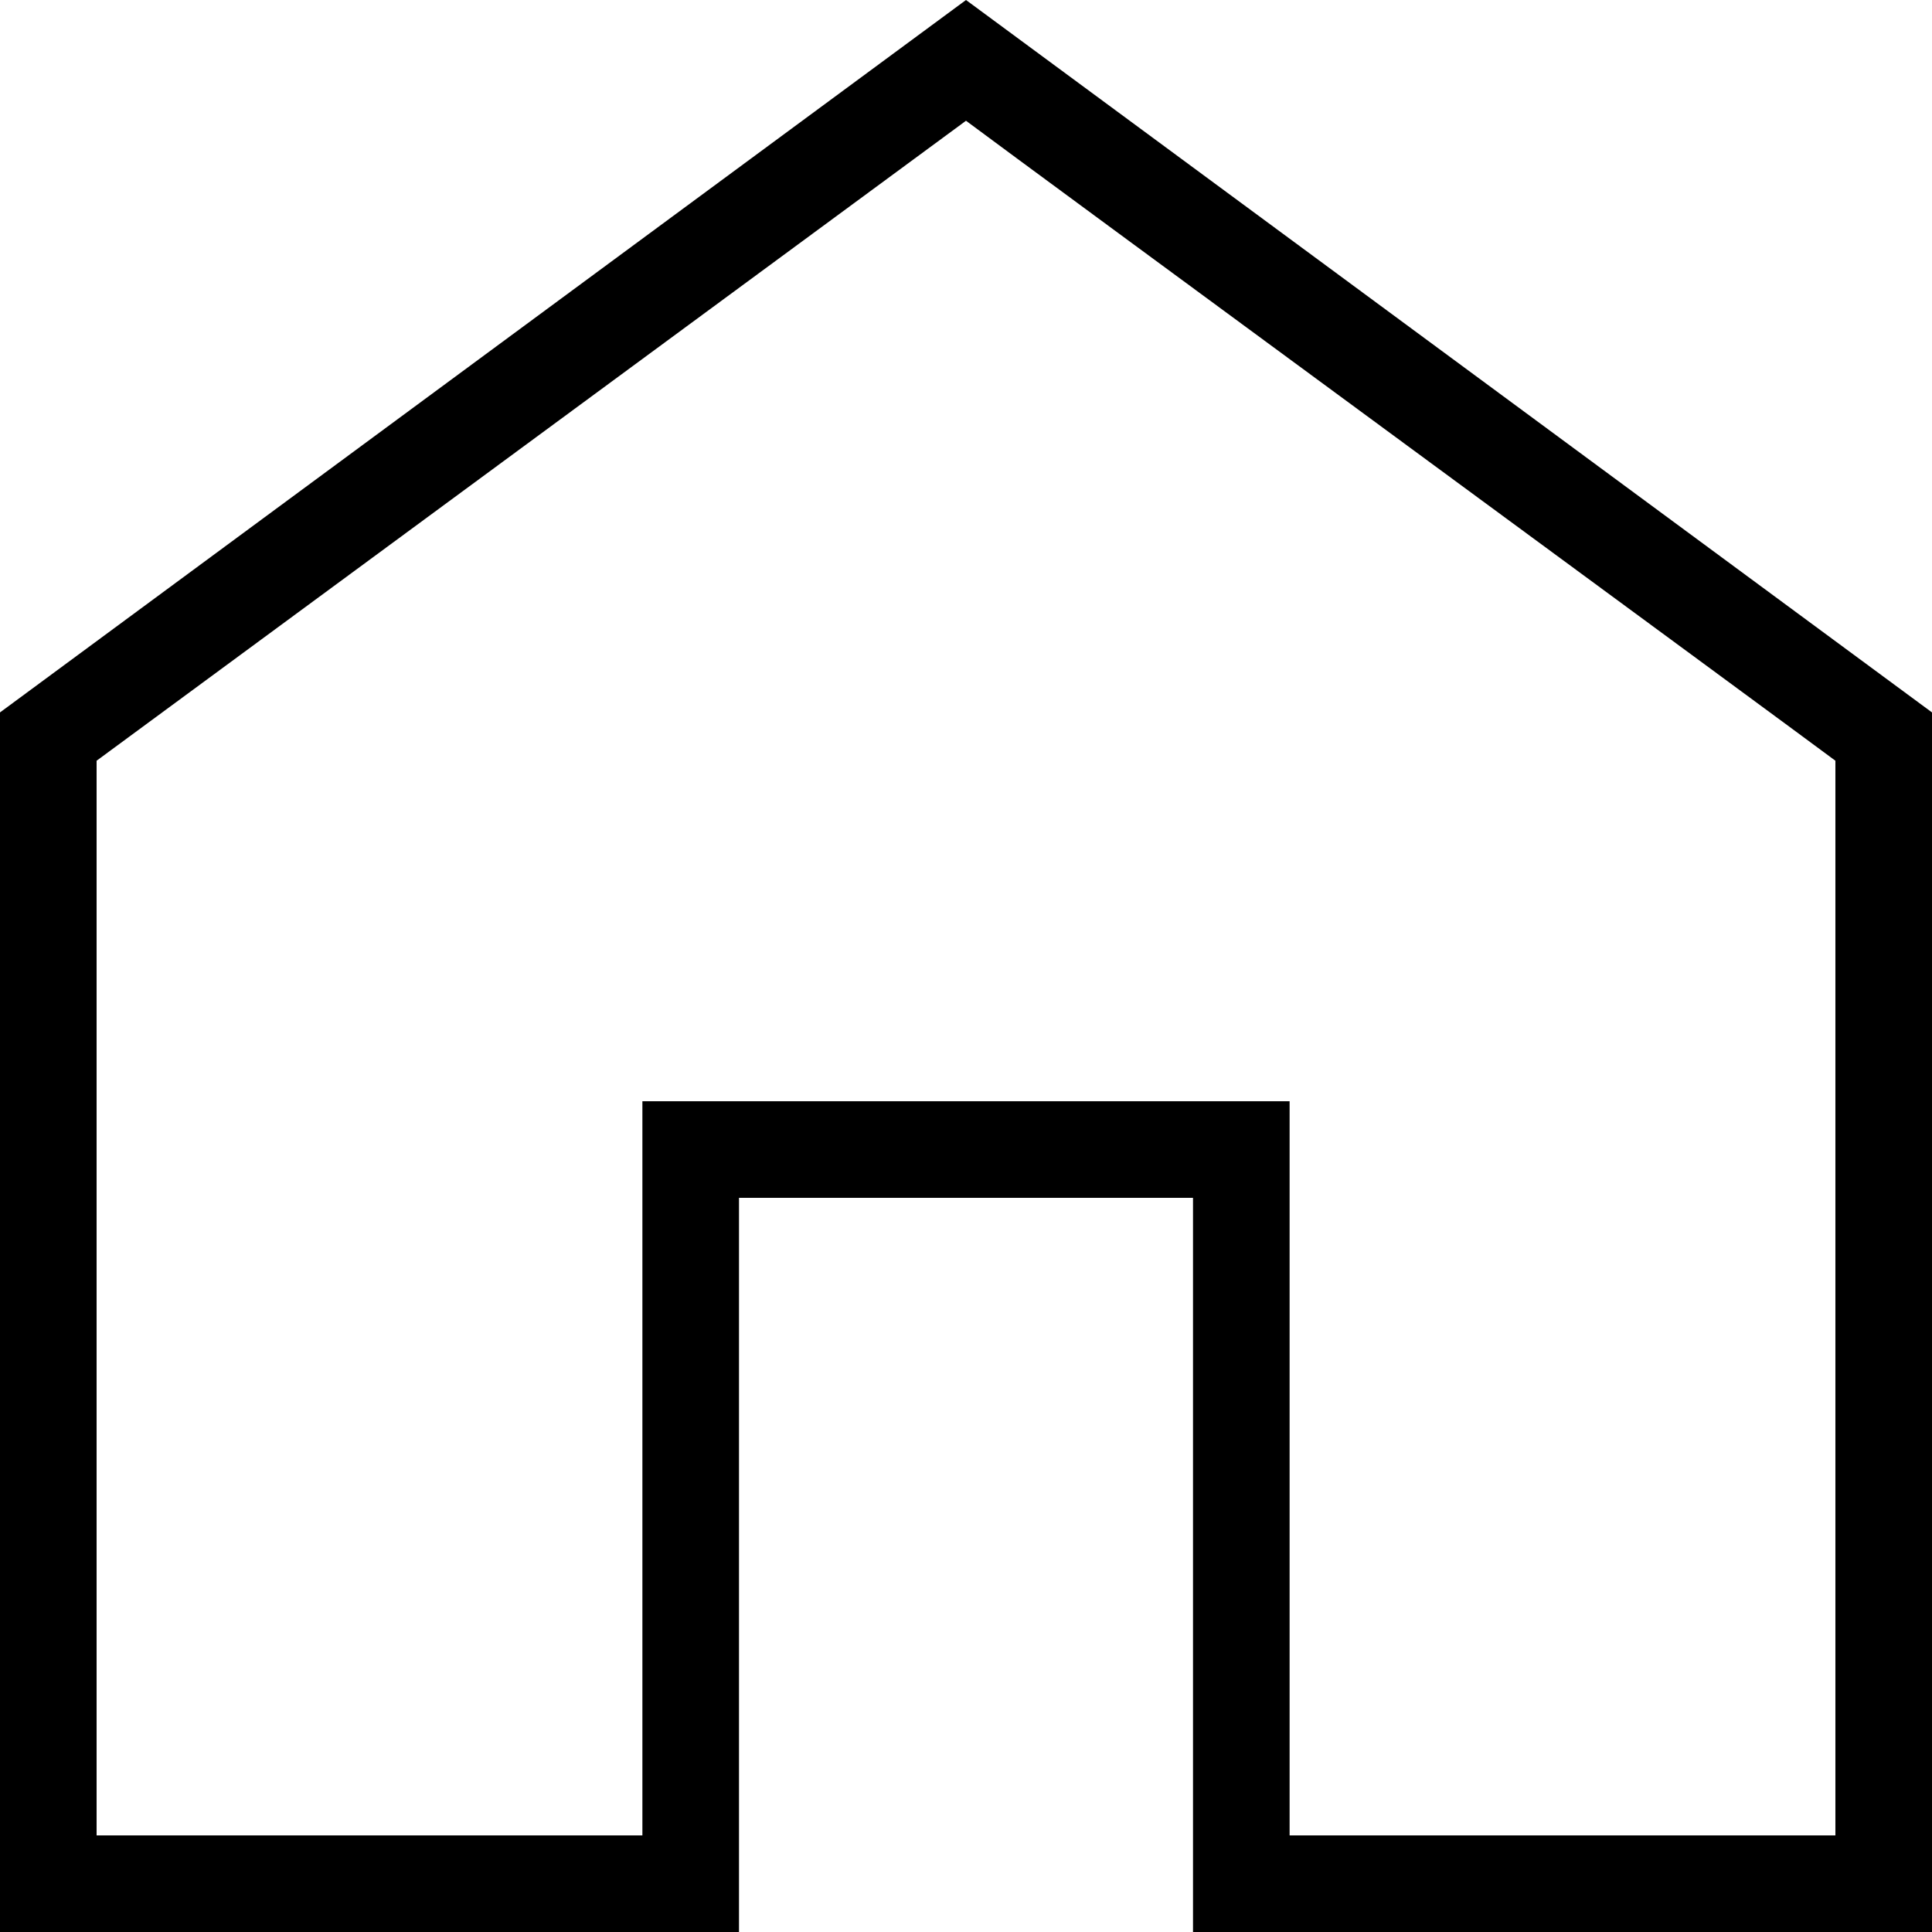 <?xml version="1.0" encoding="UTF-8"?>
<svg xmlns="http://www.w3.org/2000/svg" width="100" height="100" viewBox="0 0 100 100" fill="none">
  <path d="M50 0L0 36.875V100H38.25V62H61.75V100H100V36.875L50 0ZM50 6.25C52.824 8.368 93.068 37.926 95 39.375V95H66.75V57H33.25V95H5V39.375L50 6.25Z" fill="black"></path>
</svg>
